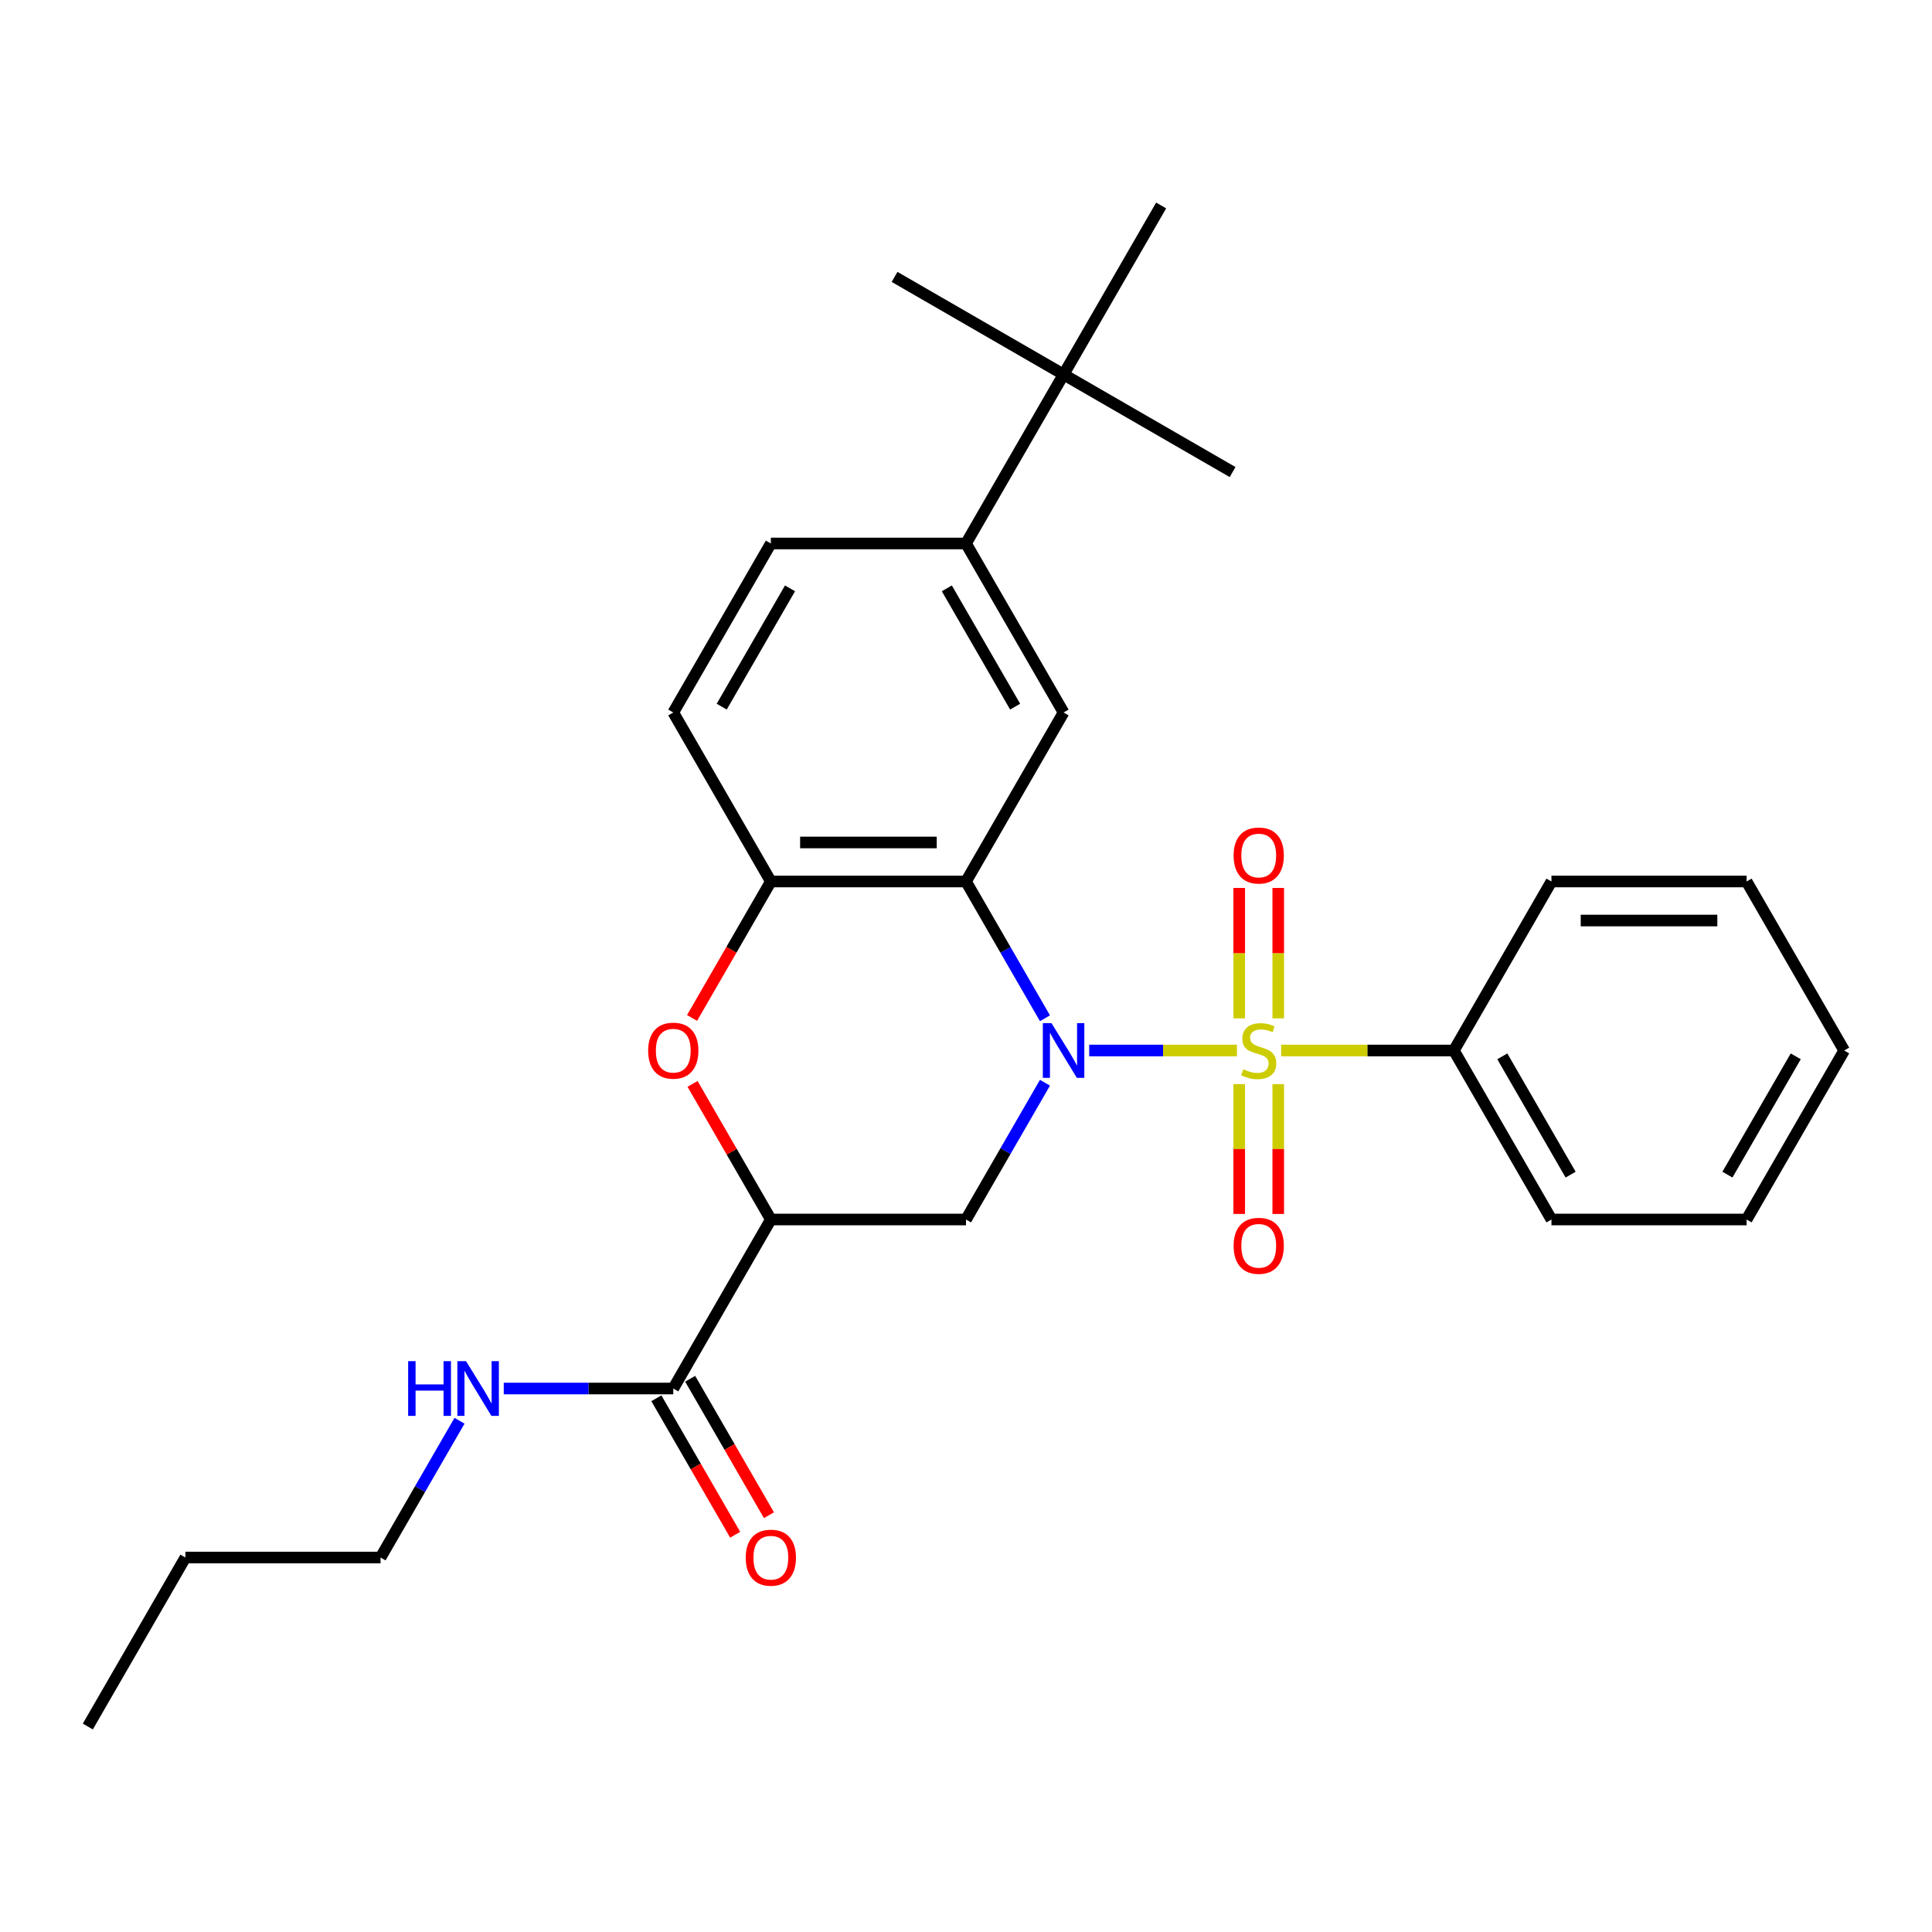 <?xml version='1.0' encoding='iso-8859-1'?>
<svg version='1.1' baseProfile='full'
              xmlns='http://www.w3.org/2000/svg'
                      xmlns:rdkit='http://www.rdkit.org/xml'
                      xmlns:xlink='http://www.w3.org/1999/xlink'
                  xml:space='preserve'
width='1000px' height='1000px' viewBox='0 0 1000 1000'>
<!-- END OF HEADER -->
<rect style='opacity:1.0;fill:#FFFFFF;stroke:none' width='1000' height='1000' x='0' y='0'> </rect>
<path class='bond-0' d='M 563.77,543.739 L 602.006,543.739' style='fill:none;fill-rule:evenodd;stroke:#0000FF;stroke-width:6px;stroke-linecap:butt;stroke-linejoin:miter;stroke-opacity:1' />
<path class='bond-0' d='M 602.006,543.739 L 640.242,543.739' style='fill:none;fill-rule:evenodd;stroke:#CCCC00;stroke-width:6px;stroke-linecap:butt;stroke-linejoin:miter;stroke-opacity:1' />
<path class='bond-1' d='M 540.872,527.053 L 520.436,491.657' style='fill:none;fill-rule:evenodd;stroke:#0000FF;stroke-width:6px;stroke-linecap:butt;stroke-linejoin:miter;stroke-opacity:1' />
<path class='bond-1' d='M 520.436,491.657 L 500,456.261' style='fill:none;fill-rule:evenodd;stroke:#000000;stroke-width:6px;stroke-linecap:butt;stroke-linejoin:miter;stroke-opacity:1' />
<path class='bond-3' d='M 540.872,560.424 L 520.436,595.82' style='fill:none;fill-rule:evenodd;stroke:#0000FF;stroke-width:6px;stroke-linecap:butt;stroke-linejoin:miter;stroke-opacity:1' />
<path class='bond-3' d='M 520.436,595.82 L 500,631.216' style='fill:none;fill-rule:evenodd;stroke:#000000;stroke-width:6px;stroke-linecap:butt;stroke-linejoin:miter;stroke-opacity:1' />
<path class='bond-9' d='M 661.616,527.093 L 661.616,493.346' style='fill:none;fill-rule:evenodd;stroke:#CCCC00;stroke-width:6px;stroke-linecap:butt;stroke-linejoin:miter;stroke-opacity:1' />
<path class='bond-9' d='M 661.616,493.346 L 661.616,459.598' style='fill:none;fill-rule:evenodd;stroke:#FF0000;stroke-width:6px;stroke-linecap:butt;stroke-linejoin:miter;stroke-opacity:1' />
<path class='bond-9' d='M 641.414,527.093 L 641.414,493.346' style='fill:none;fill-rule:evenodd;stroke:#CCCC00;stroke-width:6px;stroke-linecap:butt;stroke-linejoin:miter;stroke-opacity:1' />
<path class='bond-9' d='M 641.414,493.346 L 641.414,459.598' style='fill:none;fill-rule:evenodd;stroke:#FF0000;stroke-width:6px;stroke-linecap:butt;stroke-linejoin:miter;stroke-opacity:1' />
<path class='bond-10' d='M 641.414,561.144 L 641.414,594.741' style='fill:none;fill-rule:evenodd;stroke:#CCCC00;stroke-width:6px;stroke-linecap:butt;stroke-linejoin:miter;stroke-opacity:1' />
<path class='bond-10' d='M 641.414,594.741 L 641.414,628.339' style='fill:none;fill-rule:evenodd;stroke:#FF0000;stroke-width:6px;stroke-linecap:butt;stroke-linejoin:miter;stroke-opacity:1' />
<path class='bond-10' d='M 661.616,561.144 L 661.616,594.741' style='fill:none;fill-rule:evenodd;stroke:#CCCC00;stroke-width:6px;stroke-linecap:butt;stroke-linejoin:miter;stroke-opacity:1' />
<path class='bond-10' d='M 661.616,594.741 L 661.616,628.339' style='fill:none;fill-rule:evenodd;stroke:#FF0000;stroke-width:6px;stroke-linecap:butt;stroke-linejoin:miter;stroke-opacity:1' />
<path class='bond-11' d='M 663.12,543.739 L 707.823,543.739' style='fill:none;fill-rule:evenodd;stroke:#CCCC00;stroke-width:6px;stroke-linecap:butt;stroke-linejoin:miter;stroke-opacity:1' />
<path class='bond-11' d='M 707.823,543.739 L 752.525,543.739' style='fill:none;fill-rule:evenodd;stroke:#000000;stroke-width:6px;stroke-linecap:butt;stroke-linejoin:miter;stroke-opacity:1' />
<path class='bond-5' d='M 500,456.261 L 398.99,456.261' style='fill:none;fill-rule:evenodd;stroke:#000000;stroke-width:6px;stroke-linecap:butt;stroke-linejoin:miter;stroke-opacity:1' />
<path class='bond-5' d='M 484.848,436.059 L 414.141,436.059' style='fill:none;fill-rule:evenodd;stroke:#000000;stroke-width:6px;stroke-linecap:butt;stroke-linejoin:miter;stroke-opacity:1' />
<path class='bond-6' d='M 500,456.261 L 550.505,368.784' style='fill:none;fill-rule:evenodd;stroke:#000000;stroke-width:6px;stroke-linecap:butt;stroke-linejoin:miter;stroke-opacity:1' />
<path class='bond-2' d='M 398.99,631.216 L 500,631.216' style='fill:none;fill-rule:evenodd;stroke:#000000;stroke-width:6px;stroke-linecap:butt;stroke-linejoin:miter;stroke-opacity:1' />
<path class='bond-4' d='M 398.99,631.216 L 378.727,596.12' style='fill:none;fill-rule:evenodd;stroke:#000000;stroke-width:6px;stroke-linecap:butt;stroke-linejoin:miter;stroke-opacity:1' />
<path class='bond-4' d='M 378.727,596.12 L 358.464,561.024' style='fill:none;fill-rule:evenodd;stroke:#FF0000;stroke-width:6px;stroke-linecap:butt;stroke-linejoin:miter;stroke-opacity:1' />
<path class='bond-7' d='M 398.99,631.216 L 348.485,718.693' style='fill:none;fill-rule:evenodd;stroke:#000000;stroke-width:6px;stroke-linecap:butt;stroke-linejoin:miter;stroke-opacity:1' />
<path class='bond-28' d='M 358.21,526.893 L 378.6,491.577' style='fill:none;fill-rule:evenodd;stroke:#FF0000;stroke-width:6px;stroke-linecap:butt;stroke-linejoin:miter;stroke-opacity:1' />
<path class='bond-28' d='M 378.6,491.577 L 398.99,456.261' style='fill:none;fill-rule:evenodd;stroke:#000000;stroke-width:6px;stroke-linecap:butt;stroke-linejoin:miter;stroke-opacity:1' />
<path class='bond-13' d='M 398.99,456.261 L 348.485,368.784' style='fill:none;fill-rule:evenodd;stroke:#000000;stroke-width:6px;stroke-linecap:butt;stroke-linejoin:miter;stroke-opacity:1' />
<path class='bond-8' d='M 550.505,368.784 L 500,281.307' style='fill:none;fill-rule:evenodd;stroke:#000000;stroke-width:6px;stroke-linecap:butt;stroke-linejoin:miter;stroke-opacity:1' />
<path class='bond-8' d='M 525.434,365.763 L 490.08,304.529' style='fill:none;fill-rule:evenodd;stroke:#000000;stroke-width:6px;stroke-linecap:butt;stroke-linejoin:miter;stroke-opacity:1' />
<path class='bond-14' d='M 339.737,723.744 L 360.127,759.06' style='fill:none;fill-rule:evenodd;stroke:#000000;stroke-width:6px;stroke-linecap:butt;stroke-linejoin:miter;stroke-opacity:1' />
<path class='bond-14' d='M 360.127,759.06 L 380.517,794.376' style='fill:none;fill-rule:evenodd;stroke:#FF0000;stroke-width:6px;stroke-linecap:butt;stroke-linejoin:miter;stroke-opacity:1' />
<path class='bond-14' d='M 357.233,713.643 L 377.622,748.959' style='fill:none;fill-rule:evenodd;stroke:#000000;stroke-width:6px;stroke-linecap:butt;stroke-linejoin:miter;stroke-opacity:1' />
<path class='bond-14' d='M 377.622,748.959 L 398.012,784.275' style='fill:none;fill-rule:evenodd;stroke:#FF0000;stroke-width:6px;stroke-linecap:butt;stroke-linejoin:miter;stroke-opacity:1' />
<path class='bond-16' d='M 348.485,718.693 L 304.612,718.693' style='fill:none;fill-rule:evenodd;stroke:#000000;stroke-width:6px;stroke-linecap:butt;stroke-linejoin:miter;stroke-opacity:1' />
<path class='bond-16' d='M 304.612,718.693 L 260.74,718.693' style='fill:none;fill-rule:evenodd;stroke:#0000FF;stroke-width:6px;stroke-linecap:butt;stroke-linejoin:miter;stroke-opacity:1' />
<path class='bond-12' d='M 500,281.307 L 550.505,193.829' style='fill:none;fill-rule:evenodd;stroke:#000000;stroke-width:6px;stroke-linecap:butt;stroke-linejoin:miter;stroke-opacity:1' />
<path class='bond-15' d='M 500,281.307 L 398.99,281.307' style='fill:none;fill-rule:evenodd;stroke:#000000;stroke-width:6px;stroke-linecap:butt;stroke-linejoin:miter;stroke-opacity:1' />
<path class='bond-20' d='M 752.525,543.739 L 803.03,631.216' style='fill:none;fill-rule:evenodd;stroke:#000000;stroke-width:6px;stroke-linecap:butt;stroke-linejoin:miter;stroke-opacity:1' />
<path class='bond-20' d='M 777.596,546.759 L 812.95,607.993' style='fill:none;fill-rule:evenodd;stroke:#000000;stroke-width:6px;stroke-linecap:butt;stroke-linejoin:miter;stroke-opacity:1' />
<path class='bond-21' d='M 752.525,543.739 L 803.03,456.261' style='fill:none;fill-rule:evenodd;stroke:#000000;stroke-width:6px;stroke-linecap:butt;stroke-linejoin:miter;stroke-opacity:1' />
<path class='bond-17' d='M 550.505,193.829 L 637.982,244.334' style='fill:none;fill-rule:evenodd;stroke:#000000;stroke-width:6px;stroke-linecap:butt;stroke-linejoin:miter;stroke-opacity:1' />
<path class='bond-18' d='M 550.505,193.829 L 463.028,143.324' style='fill:none;fill-rule:evenodd;stroke:#000000;stroke-width:6px;stroke-linecap:butt;stroke-linejoin:miter;stroke-opacity:1' />
<path class='bond-19' d='M 550.505,193.829 L 601.01,106.352' style='fill:none;fill-rule:evenodd;stroke:#000000;stroke-width:6px;stroke-linecap:butt;stroke-linejoin:miter;stroke-opacity:1' />
<path class='bond-29' d='M 348.485,368.784 L 398.99,281.307' style='fill:none;fill-rule:evenodd;stroke:#000000;stroke-width:6px;stroke-linecap:butt;stroke-linejoin:miter;stroke-opacity:1' />
<path class='bond-29' d='M 373.556,365.763 L 408.91,304.529' style='fill:none;fill-rule:evenodd;stroke:#000000;stroke-width:6px;stroke-linecap:butt;stroke-linejoin:miter;stroke-opacity:1' />
<path class='bond-22' d='M 237.842,735.379 L 217.406,770.775' style='fill:none;fill-rule:evenodd;stroke:#0000FF;stroke-width:6px;stroke-linecap:butt;stroke-linejoin:miter;stroke-opacity:1' />
<path class='bond-22' d='M 217.406,770.775 L 196.97,806.171' style='fill:none;fill-rule:evenodd;stroke:#000000;stroke-width:6px;stroke-linecap:butt;stroke-linejoin:miter;stroke-opacity:1' />
<path class='bond-25' d='M 803.03,631.216 L 904.04,631.216' style='fill:none;fill-rule:evenodd;stroke:#000000;stroke-width:6px;stroke-linecap:butt;stroke-linejoin:miter;stroke-opacity:1' />
<path class='bond-26' d='M 803.03,456.261 L 904.04,456.261' style='fill:none;fill-rule:evenodd;stroke:#000000;stroke-width:6px;stroke-linecap:butt;stroke-linejoin:miter;stroke-opacity:1' />
<path class='bond-26' d='M 818.182,476.463 L 888.889,476.463' style='fill:none;fill-rule:evenodd;stroke:#000000;stroke-width:6px;stroke-linecap:butt;stroke-linejoin:miter;stroke-opacity:1' />
<path class='bond-23' d='M 196.97,806.171 L 95.96,806.171' style='fill:none;fill-rule:evenodd;stroke:#000000;stroke-width:6px;stroke-linecap:butt;stroke-linejoin:miter;stroke-opacity:1' />
<path class='bond-24' d='M 95.96,806.171 L 45.455,893.648' style='fill:none;fill-rule:evenodd;stroke:#000000;stroke-width:6px;stroke-linecap:butt;stroke-linejoin:miter;stroke-opacity:1' />
<path class='bond-30' d='M 904.04,631.216 L 954.545,543.739' style='fill:none;fill-rule:evenodd;stroke:#000000;stroke-width:6px;stroke-linecap:butt;stroke-linejoin:miter;stroke-opacity:1' />
<path class='bond-30' d='M 894.121,607.993 L 929.474,546.759' style='fill:none;fill-rule:evenodd;stroke:#000000;stroke-width:6px;stroke-linecap:butt;stroke-linejoin:miter;stroke-opacity:1' />
<path class='bond-27' d='M 904.04,456.261 L 954.545,543.739' style='fill:none;fill-rule:evenodd;stroke:#000000;stroke-width:6px;stroke-linecap:butt;stroke-linejoin:miter;stroke-opacity:1' />
<path  class='atom-0' d='M 544.245 529.579
L 553.525 544.579
Q 554.445 546.059, 555.925 548.739
Q 557.405 551.419, 557.485 551.579
L 557.485 529.579
L 561.245 529.579
L 561.245 557.899
L 557.365 557.899
L 547.405 541.499
Q 546.245 539.579, 545.005 537.379
Q 543.805 535.179, 543.445 534.499
L 543.445 557.899
L 539.765 557.899
L 539.765 529.579
L 544.245 529.579
' fill='#0000FF'/>
<path  class='atom-1' d='M 643.515 553.459
Q 643.835 553.579, 645.155 554.139
Q 646.475 554.699, 647.915 555.059
Q 649.395 555.379, 650.835 555.379
Q 653.515 555.379, 655.075 554.099
Q 656.635 552.779, 656.635 550.499
Q 656.635 548.939, 655.835 547.979
Q 655.075 547.019, 653.875 546.499
Q 652.675 545.979, 650.675 545.379
Q 648.155 544.619, 646.635 543.899
Q 645.155 543.179, 644.075 541.659
Q 643.035 540.139, 643.035 537.579
Q 643.035 534.019, 645.435 531.819
Q 647.875 529.619, 652.675 529.619
Q 655.955 529.619, 659.675 531.179
L 658.755 534.259
Q 655.355 532.859, 652.795 532.859
Q 650.035 532.859, 648.515 534.019
Q 646.995 535.139, 647.035 537.099
Q 647.035 538.619, 647.795 539.539
Q 648.595 540.459, 649.715 540.979
Q 650.875 541.499, 652.795 542.099
Q 655.355 542.899, 656.875 543.699
Q 658.395 544.499, 659.475 546.139
Q 660.595 547.739, 660.595 550.499
Q 660.595 554.419, 657.955 556.539
Q 655.355 558.619, 650.995 558.619
Q 648.475 558.619, 646.555 558.059
Q 644.675 557.539, 642.435 556.619
L 643.515 553.459
' fill='#CCCC00'/>
<path  class='atom-5' d='M 335.485 543.819
Q 335.485 537.019, 338.845 533.219
Q 342.205 529.419, 348.485 529.419
Q 354.765 529.419, 358.125 533.219
Q 361.485 537.019, 361.485 543.819
Q 361.485 550.699, 358.085 554.619
Q 354.685 558.499, 348.485 558.499
Q 342.245 558.499, 338.845 554.619
Q 335.485 550.739, 335.485 543.819
M 348.485 555.299
Q 352.805 555.299, 355.125 552.419
Q 357.485 549.499, 357.485 543.819
Q 357.485 538.259, 355.125 535.459
Q 352.805 532.619, 348.485 532.619
Q 344.165 532.619, 341.805 535.419
Q 339.485 538.219, 339.485 543.819
Q 339.485 549.539, 341.805 552.419
Q 344.165 555.299, 348.485 555.299
' fill='#FF0000'/>
<path  class='atom-10' d='M 638.515 442.809
Q 638.515 436.009, 641.875 432.209
Q 645.235 428.409, 651.515 428.409
Q 657.795 428.409, 661.155 432.209
Q 664.515 436.009, 664.515 442.809
Q 664.515 449.689, 661.115 453.609
Q 657.715 457.489, 651.515 457.489
Q 645.275 457.489, 641.875 453.609
Q 638.515 449.729, 638.515 442.809
M 651.515 454.289
Q 655.835 454.289, 658.155 451.409
Q 660.515 448.489, 660.515 442.809
Q 660.515 437.249, 658.155 434.449
Q 655.835 431.609, 651.515 431.609
Q 647.195 431.609, 644.835 434.409
Q 642.515 437.209, 642.515 442.809
Q 642.515 448.529, 644.835 451.409
Q 647.195 454.289, 651.515 454.289
' fill='#FF0000'/>
<path  class='atom-11' d='M 638.515 644.829
Q 638.515 638.029, 641.875 634.229
Q 645.235 630.429, 651.515 630.429
Q 657.795 630.429, 661.155 634.229
Q 664.515 638.029, 664.515 644.829
Q 664.515 651.709, 661.115 655.629
Q 657.715 659.509, 651.515 659.509
Q 645.275 659.509, 641.875 655.629
Q 638.515 651.749, 638.515 644.829
M 651.515 656.309
Q 655.835 656.309, 658.155 653.429
Q 660.515 650.509, 660.515 644.829
Q 660.515 639.269, 658.155 636.469
Q 655.835 633.629, 651.515 633.629
Q 647.195 633.629, 644.835 636.429
Q 642.515 639.229, 642.515 644.829
Q 642.515 650.549, 644.835 653.429
Q 647.195 656.309, 651.515 656.309
' fill='#FF0000'/>
<path  class='atom-15' d='M 385.99 806.251
Q 385.99 799.451, 389.35 795.651
Q 392.71 791.851, 398.99 791.851
Q 405.27 791.851, 408.63 795.651
Q 411.99 799.451, 411.99 806.251
Q 411.99 813.131, 408.59 817.051
Q 405.19 820.931, 398.99 820.931
Q 392.75 820.931, 389.35 817.051
Q 385.99 813.171, 385.99 806.251
M 398.99 817.731
Q 403.31 817.731, 405.63 814.851
Q 407.99 811.931, 407.99 806.251
Q 407.99 800.691, 405.63 797.891
Q 403.31 795.051, 398.99 795.051
Q 394.67 795.051, 392.31 797.851
Q 389.99 800.651, 389.99 806.251
Q 389.99 811.971, 392.31 814.851
Q 394.67 817.731, 398.99 817.731
' fill='#FF0000'/>
<path  class='atom-17' d='M 211.255 704.533
L 215.095 704.533
L 215.095 716.573
L 229.575 716.573
L 229.575 704.533
L 233.415 704.533
L 233.415 732.853
L 229.575 732.853
L 229.575 719.773
L 215.095 719.773
L 215.095 732.853
L 211.255 732.853
L 211.255 704.533
' fill='#0000FF'/>
<path  class='atom-17' d='M 241.215 704.533
L 250.495 719.533
Q 251.415 721.013, 252.895 723.693
Q 254.375 726.373, 254.455 726.533
L 254.455 704.533
L 258.215 704.533
L 258.215 732.853
L 254.335 732.853
L 244.375 716.453
Q 243.215 714.533, 241.975 712.333
Q 240.775 710.133, 240.415 709.453
L 240.415 732.853
L 236.735 732.853
L 236.735 704.533
L 241.215 704.533
' fill='#0000FF'/>
</svg>
